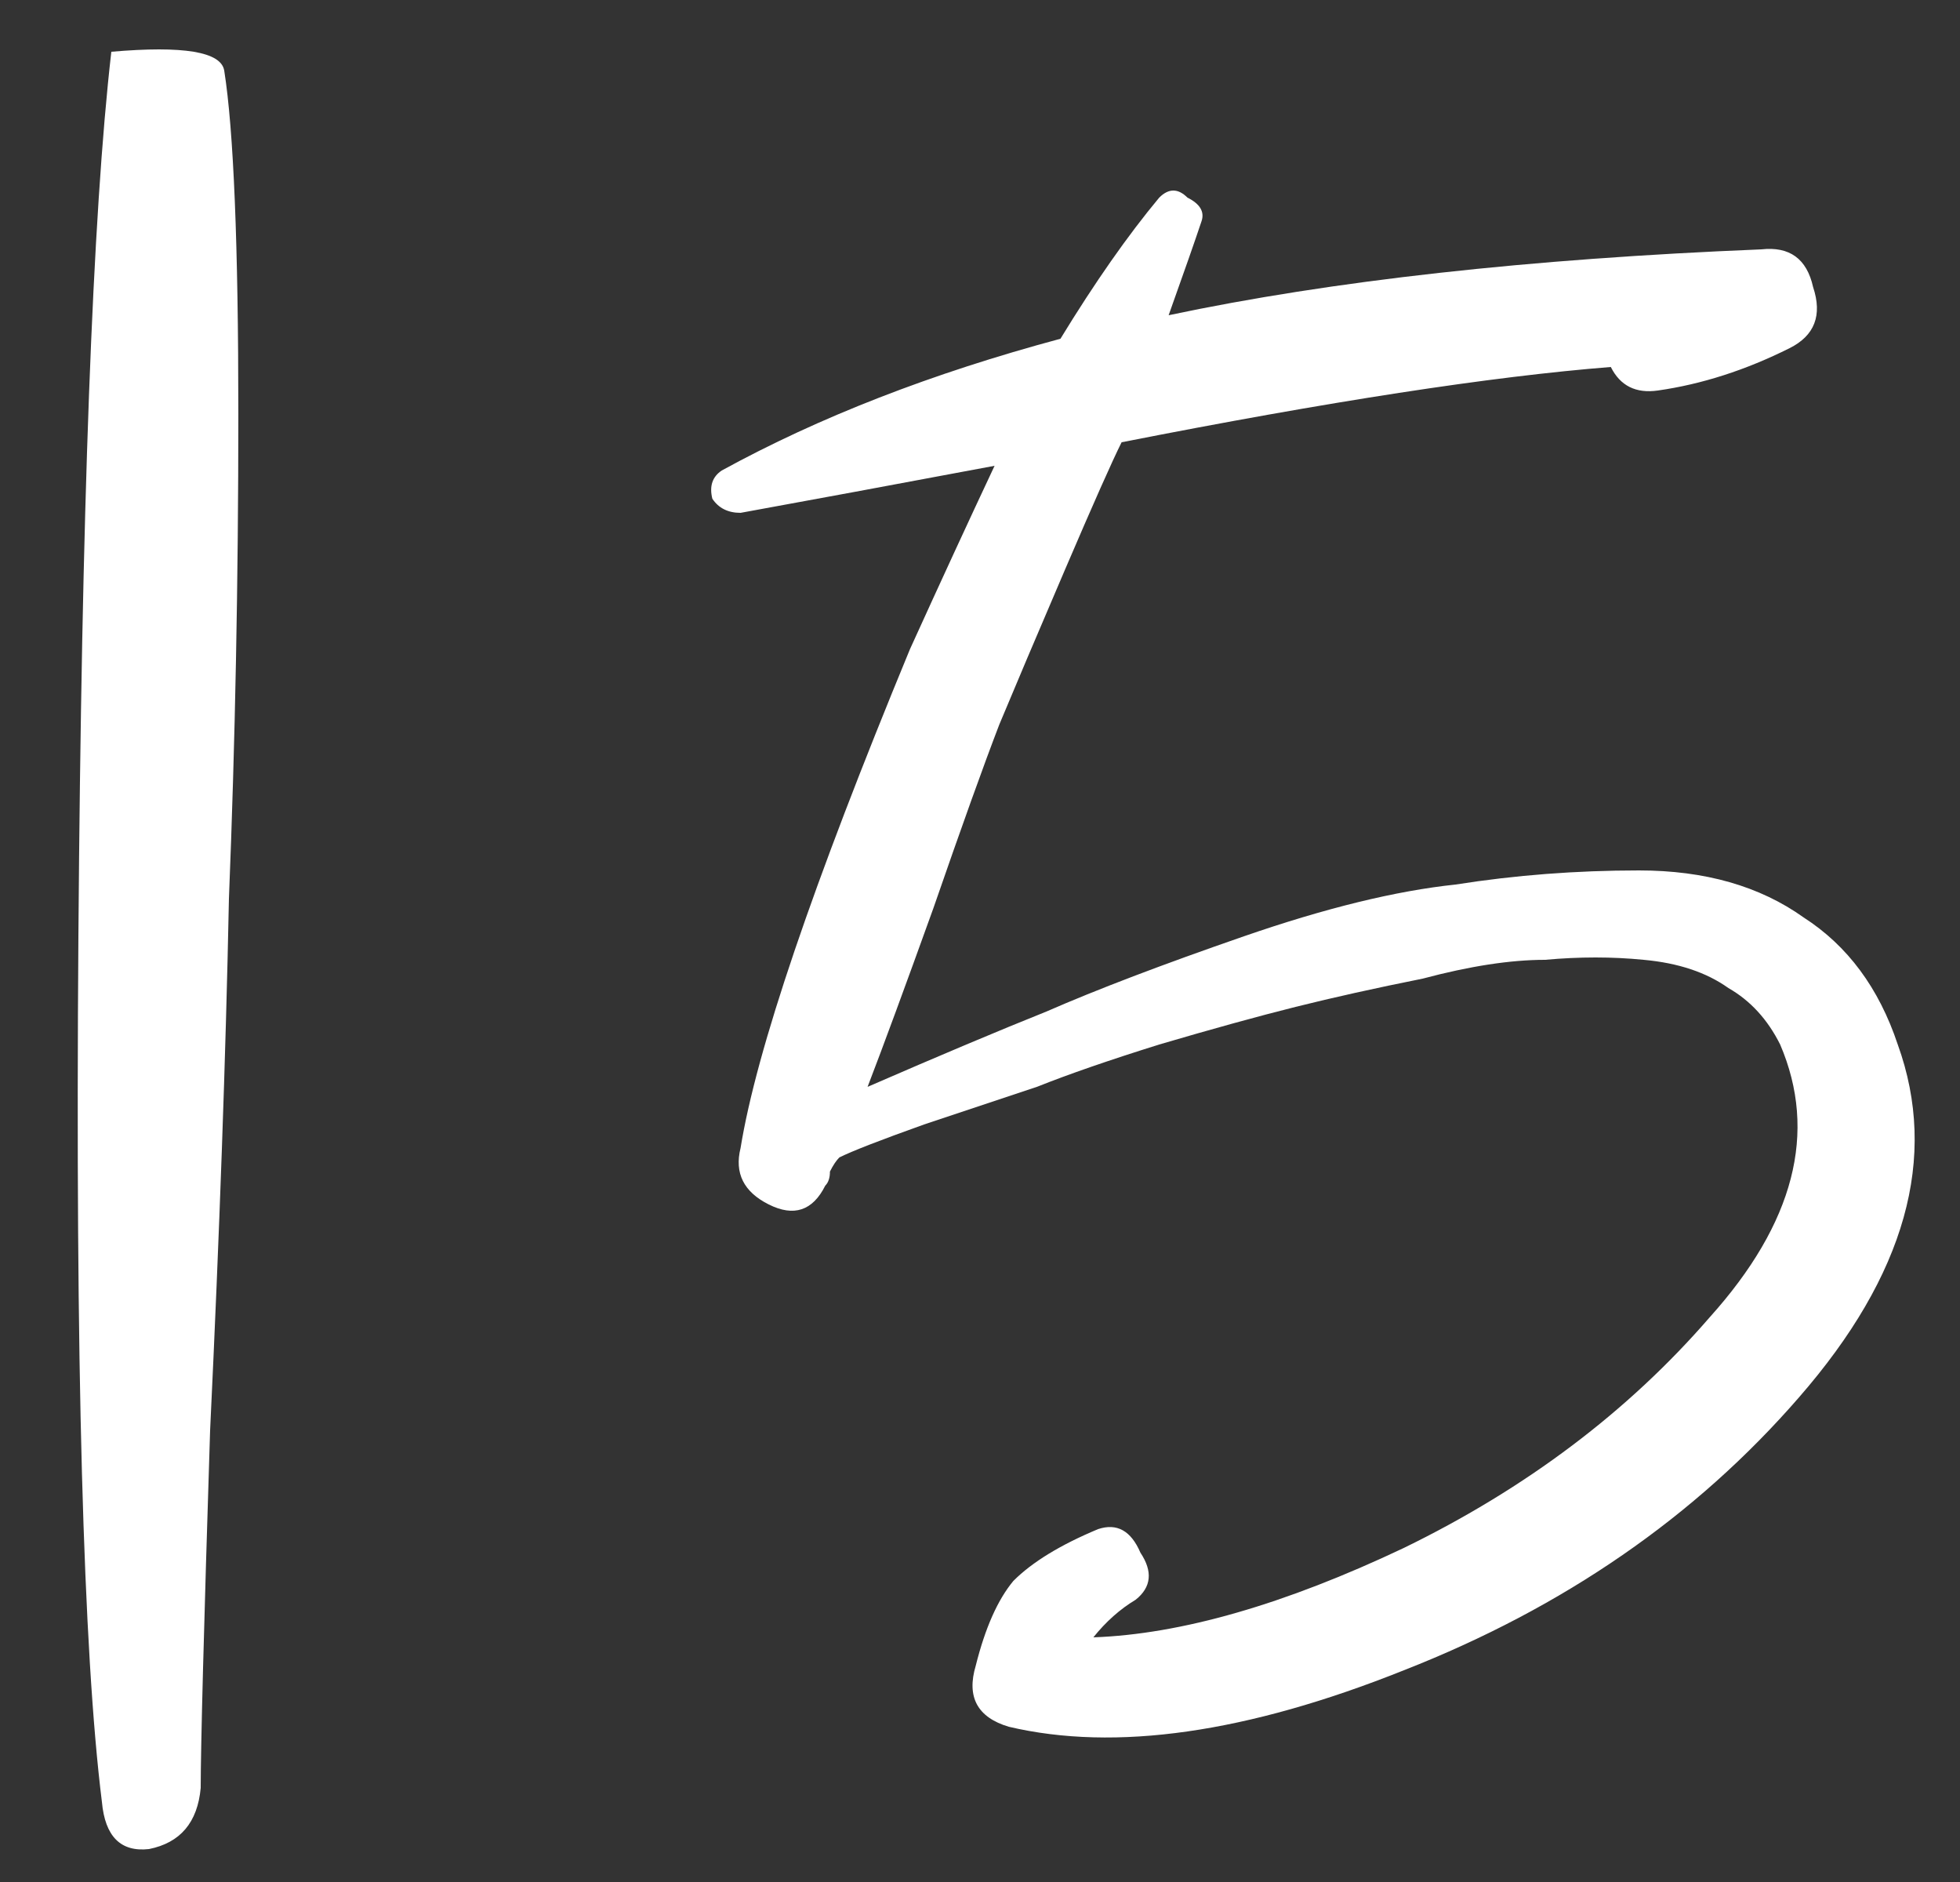 <?xml version="1.0" encoding="UTF-8"?> <svg xmlns="http://www.w3.org/2000/svg" width="25" height="24" viewBox="0 0 25 24" fill="none"><rect x="0" y="0" width="25" height="24" fill="#333333" stroke="none"/> <path d="M2.86 0.9C2.98 1.66 3.04 3.12 3.04 5.28C3.04 7.4 3 9.46 2.92 11.46C2.88 13.46 2.8 15.72 2.68 18.24C2.6 20.76 2.56 22.28 2.56 22.8C2.52 23.24 2.3 23.5 1.9 23.58C1.54 23.62 1.34 23.42 1.3 22.98C1.06 21.06 0.96 17.38 1 11.94C1.04 6.5 1.18 2.74 1.42 0.66C2.34 0.58 2.82 0.66 2.86 0.9ZM24.206 13.32C24.726 14.76 24.306 16.26 22.946 17.82C21.626 19.34 19.946 20.5 17.906 21.3C15.906 22.1 14.226 22.34 12.866 22.02C12.466 21.9 12.326 21.64 12.446 21.24C12.566 20.76 12.726 20.4 12.926 20.16C13.166 19.92 13.526 19.7 14.006 19.5C14.246 19.42 14.426 19.52 14.546 19.8C14.706 20.04 14.686 20.24 14.486 20.4C14.286 20.52 14.106 20.68 13.946 20.88C15.066 20.84 16.386 20.46 17.906 19.74C19.466 18.98 20.766 18 21.806 16.8C22.886 15.6 23.186 14.44 22.706 13.32C22.546 13 22.326 12.76 22.046 12.6C21.766 12.4 21.406 12.28 20.966 12.24C20.566 12.2 20.146 12.2 19.706 12.24C19.266 12.24 18.746 12.32 18.146 12.48C17.546 12.6 17.006 12.72 16.526 12.84C16.046 12.96 15.466 13.12 14.786 13.32C14.146 13.52 13.626 13.7 13.226 13.86C12.866 13.98 12.386 14.14 11.786 14.34C11.226 14.54 10.866 14.68 10.706 14.76C10.666 14.8 10.626 14.86 10.586 14.94C10.586 15.02 10.566 15.08 10.526 15.12C10.366 15.44 10.126 15.52 9.806 15.36C9.486 15.2 9.366 14.96 9.446 14.64C9.646 13.4 10.366 11.28 11.606 8.28C12.006 7.4 12.366 6.62 12.686 5.94C11.406 6.18 10.326 6.38 9.446 6.54C9.286 6.54 9.166 6.48 9.086 6.36C9.046 6.2 9.086 6.08 9.206 6C10.446 5.32 11.886 4.76 13.526 4.32C13.966 3.6 14.386 3 14.786 2.52C14.906 2.4 15.026 2.4 15.146 2.52C15.306 2.6 15.366 2.7 15.326 2.82C15.246 3.06 15.106 3.46 14.906 4.02C16.986 3.58 19.506 3.3 22.466 3.18C22.826 3.14 23.046 3.3 23.126 3.66C23.246 4.02 23.146 4.28 22.826 4.44C22.266 4.72 21.706 4.9 21.146 4.98C20.866 5.02 20.666 4.92 20.546 4.68C19.026 4.8 16.946 5.12 14.306 5.64C14.186 5.88 13.946 6.42 13.586 7.26C13.226 8.1 12.946 8.76 12.746 9.24C12.546 9.76 12.266 10.54 11.906 11.58C11.546 12.58 11.266 13.34 11.066 13.86C11.986 13.46 12.746 13.14 13.346 12.9C13.986 12.62 14.826 12.3 15.866 11.94C16.906 11.58 17.806 11.36 18.566 11.28C19.326 11.16 20.106 11.1 20.906 11.1C21.746 11.1 22.446 11.3 23.006 11.7C23.566 12.06 23.966 12.6 24.206 13.32Z" fill="white"></path> </svg> 